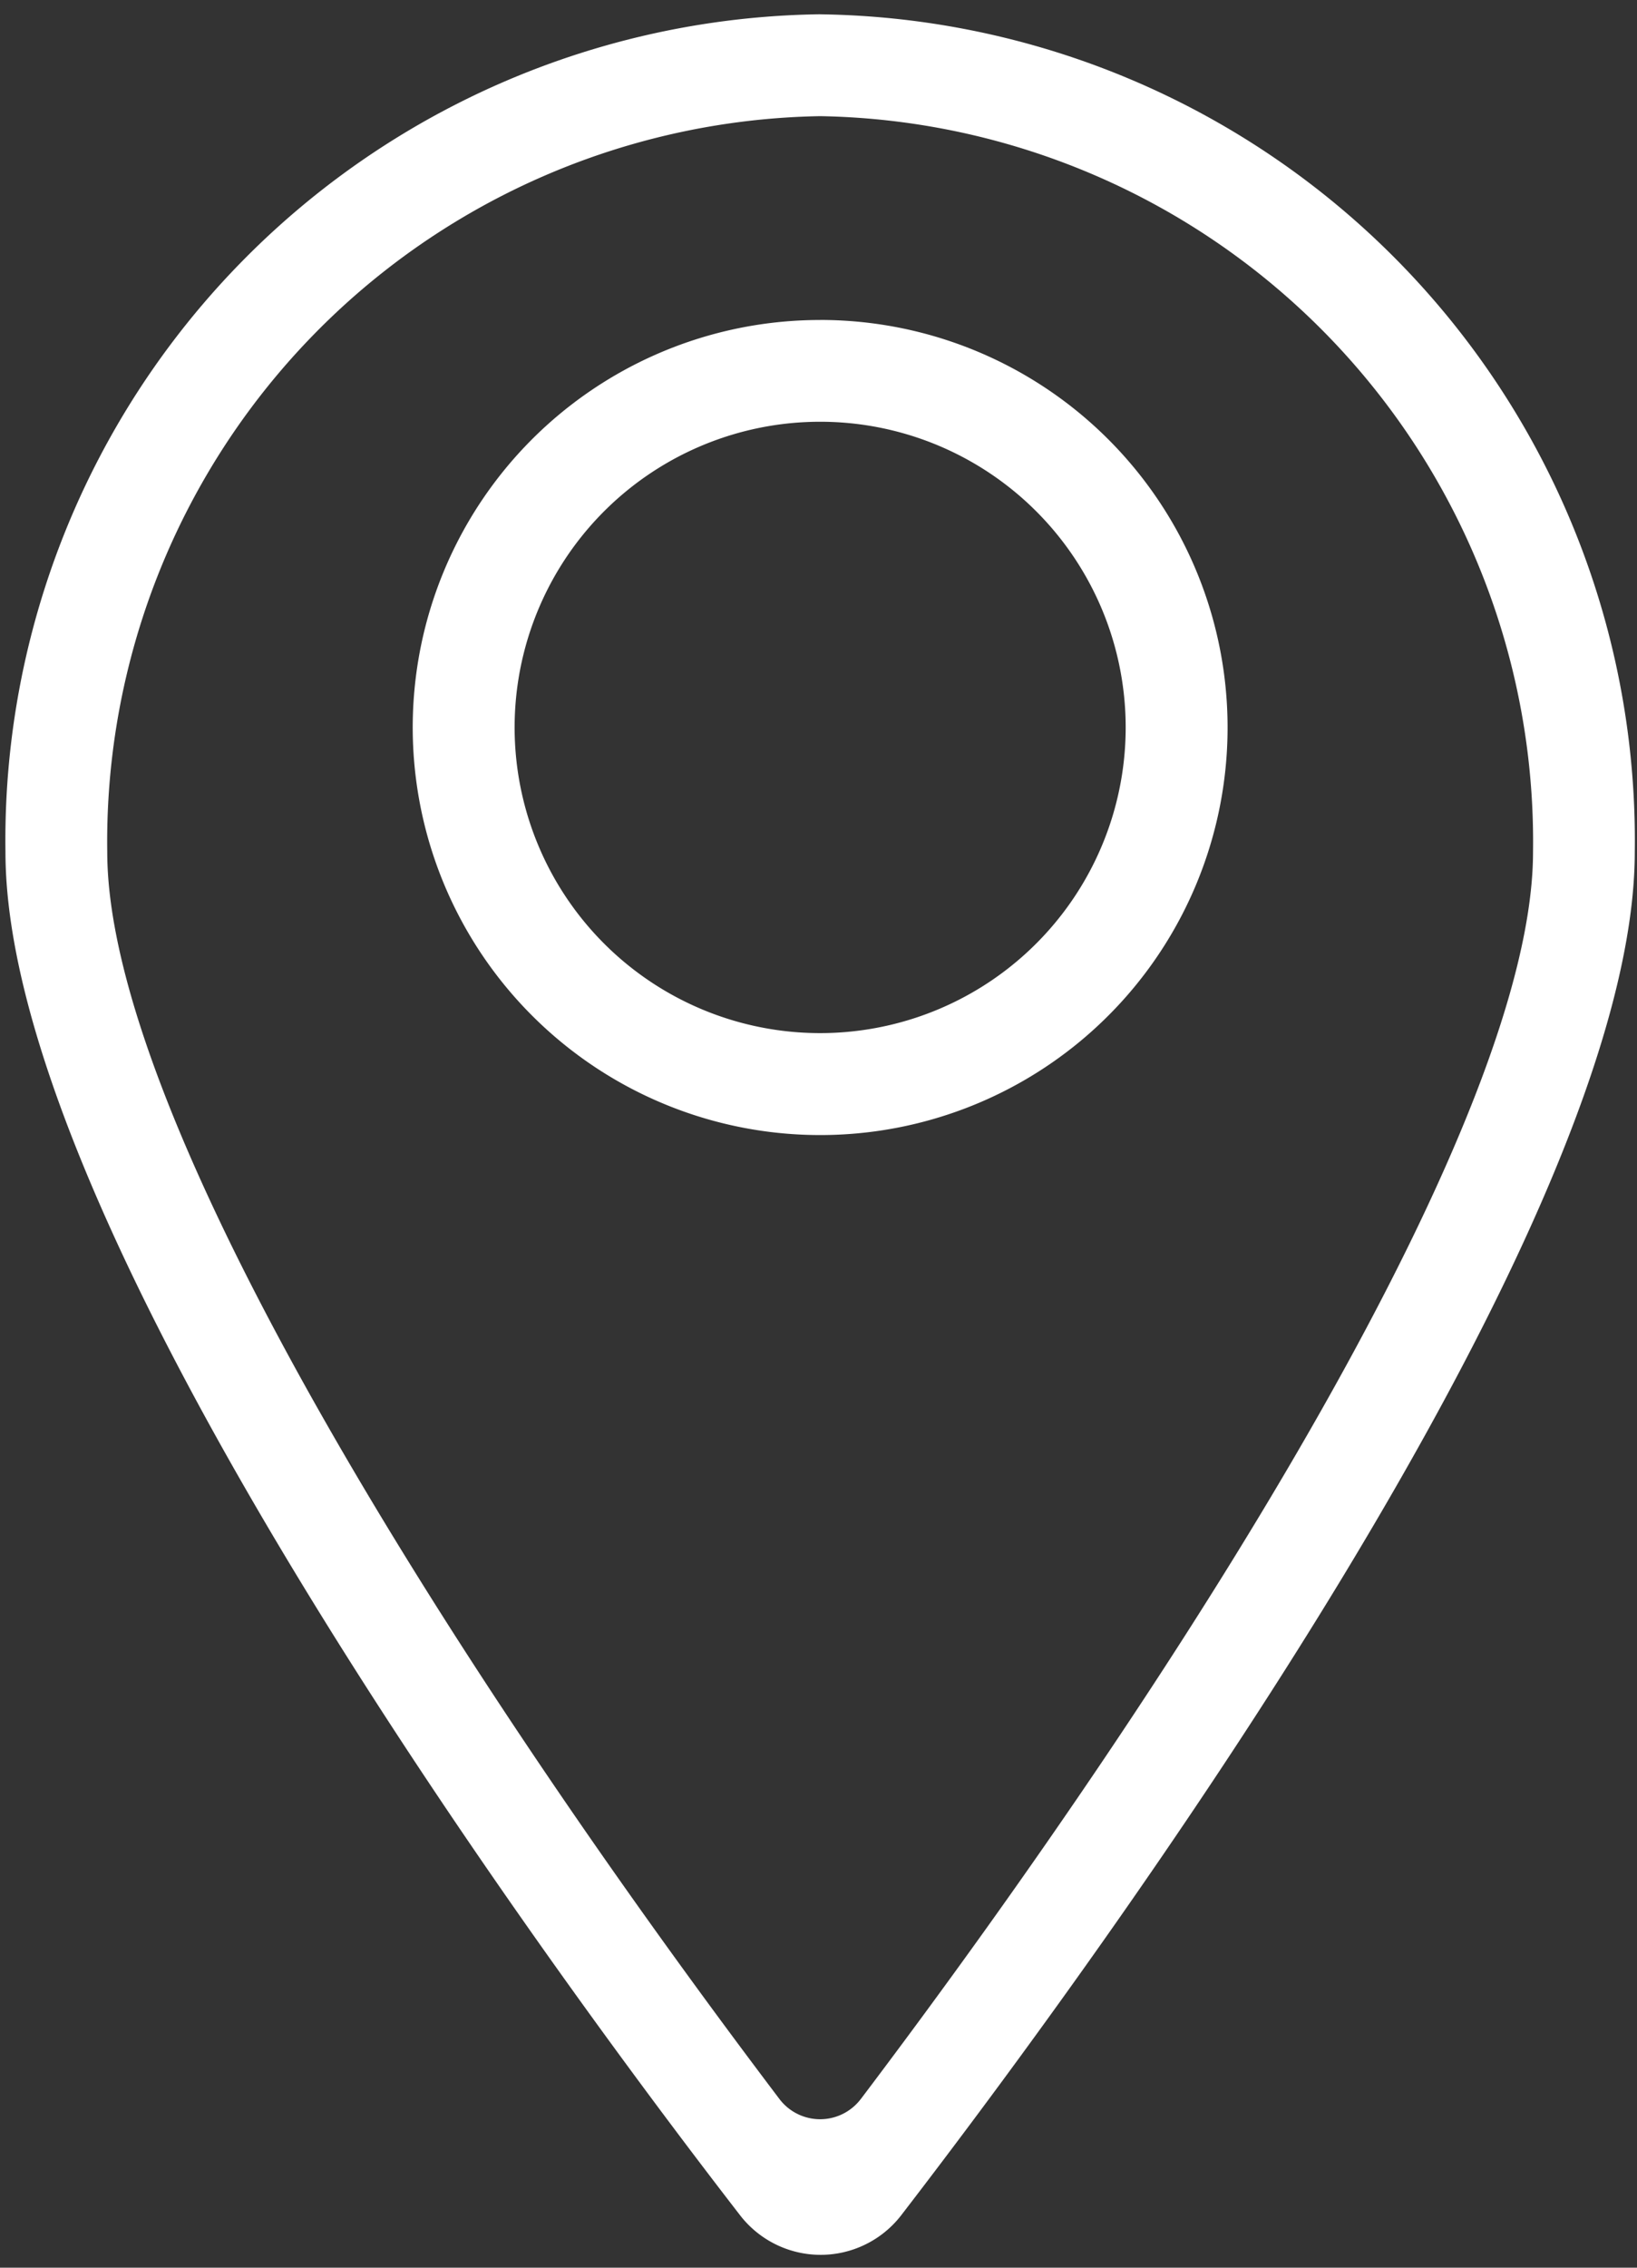 <svg xmlns="http://www.w3.org/2000/svg" width="39" height="54" fill="none"><rect width="100%" height="100%" fill="#333333" stroke="none"/><g fill="#fff"><path d="M19.539.34A19.67 19.67 0 0 0 .13 20.284c0 8.881 12.614 26.154 17.516 32.486a2.426 2.426 0 0 0 3.81 0c4.877-6.332 17.491-23.605 17.491-32.485A19.67 19.67 0 0 0 19.54.341Zm.971 49.64a1.216 1.216 0 0 1-1.943 0C10.634 39.5 2.555 26.592 2.555 20.285A17.281 17.281 0 0 1 19.539 2.766a17.278 17.278 0 0 1 16.984 17.518c0 6.307-8.104 19.238-16.013 29.697Z"/><path d="M19.539 7.62a9.702 9.702 0 0 0-6.862 16.565 9.705 9.705 0 1 0 6.862-16.566Zm0 16.981a7.276 7.276 0 0 1-6.724-4.492 7.279 7.279 0 1 1 6.724 4.492Z"/></g></svg>